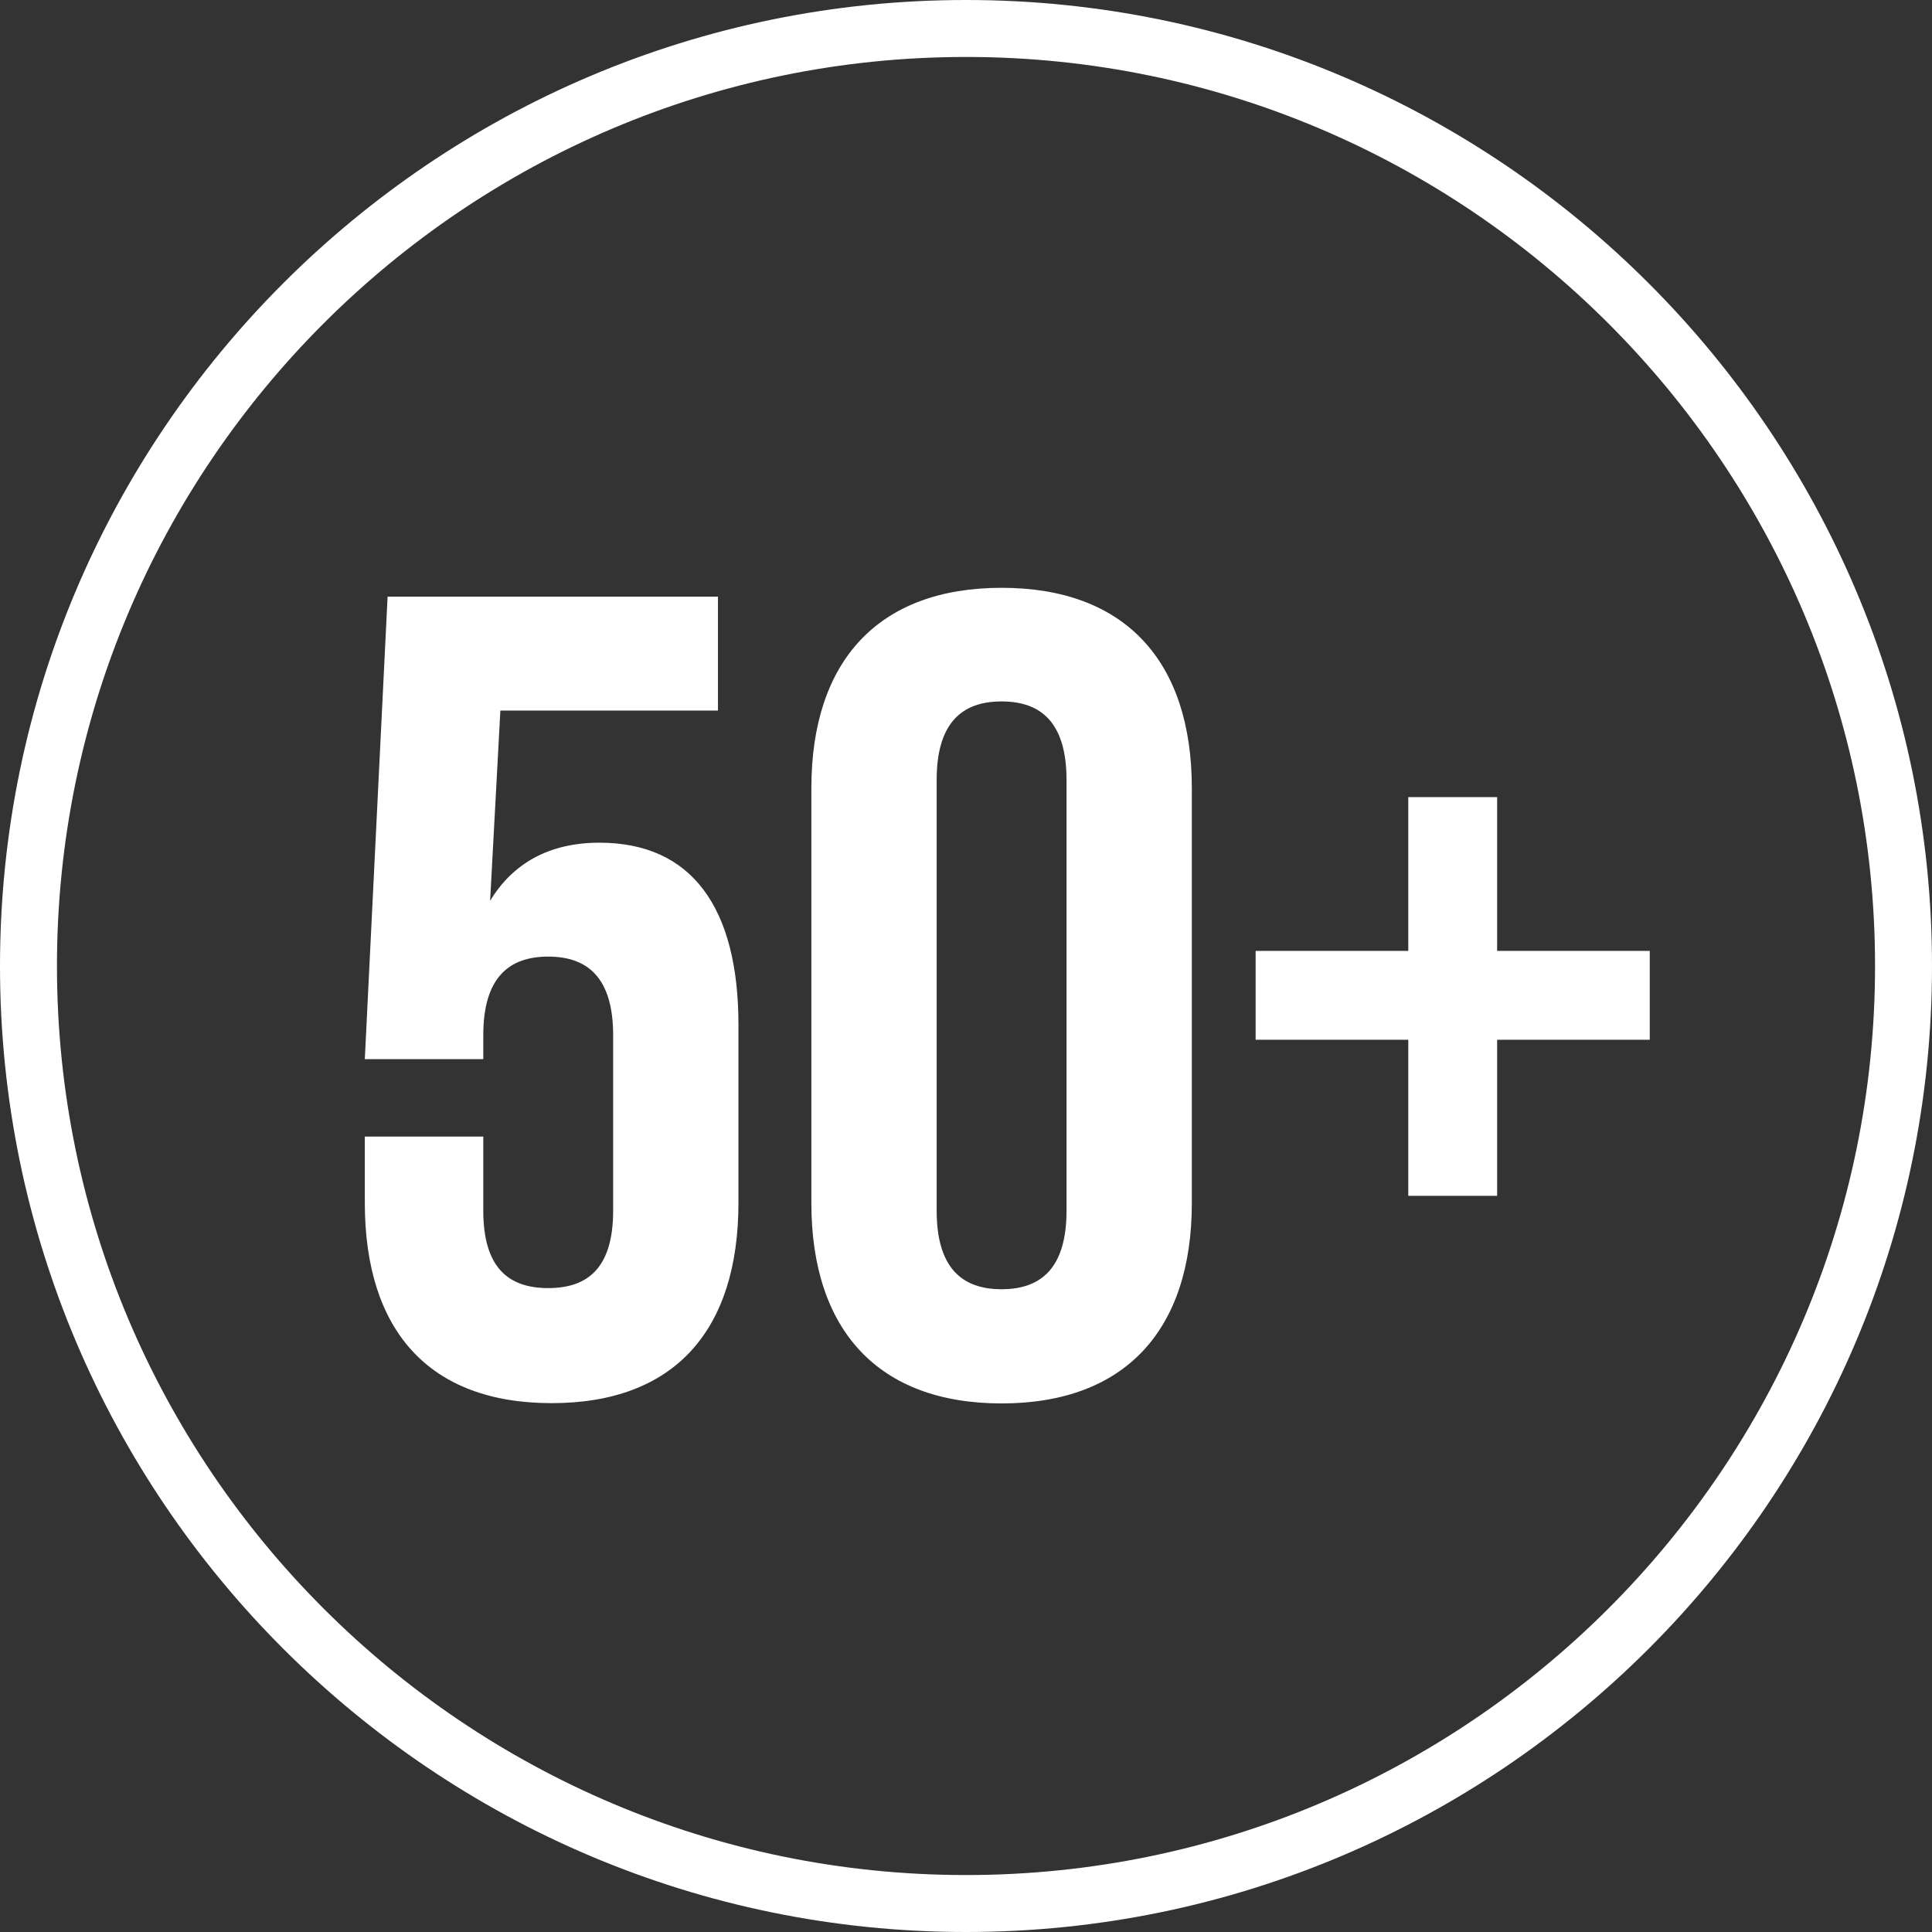 <?xml version="1.0" encoding="UTF-8"?>
<svg xmlns="http://www.w3.org/2000/svg" id="Ebene_2" viewBox="0 0 67.84 67.84">
  <rect x="0" y="0" width="67.84" height="67.84" fill="#333333" stroke="none"/>
  <defs>
    <style>.cls-1{fill:#fff;stroke-width:0px;}</style>
  </defs>
  <g id="Ebene_1-2">
    <g id="_50">
      <path class="cls-1" d="M33.92,67.84C15.22,67.84,0,52.63,0,33.92S15.22,0,33.92,0s33.92,15.22,33.92,33.92-15.22,33.92-33.92,33.92ZM33.92,2C16.32,2,2,16.32,2,33.92s14.32,31.92,31.92,31.92,31.92-14.32,31.92-31.92S51.52,2,33.92,2Z"></path>
      <path class="cls-1" d="M16.97,39.91v2.6c0,2,.88,2.72,2.28,2.72s2.28-.72,2.28-2.72v-6.16c0-2-.88-2.76-2.28-2.76s-2.28.76-2.28,2.76v.84h-4.16l.8-16.24h11.6v4h-7.64l-.36,6.68c.8-1.32,2.08-2.04,3.84-2.04,3.24,0,4.88,2.28,4.88,6.4v6.24c0,4.48-2.24,7.04-6.56,7.04s-6.56-2.56-6.56-7.04v-2.32h4.16Z"></path>
      <path class="cls-1" d="M28.49,27.68c0-4.48,2.36-7.04,6.68-7.04s6.68,2.56,6.68,7.04v14.56c0,4.48-2.36,7.04-6.68,7.04s-6.68-2.56-6.68-7.04v-14.56ZM32.89,42.51c0,2,.88,2.76,2.28,2.76s2.28-.76,2.28-2.76v-15.12c0-2-.88-2.76-2.28-2.76s-2.28.76-2.28,2.76v15.12Z"></path>
      <path class="cls-1" d="M52.57,33.39h5.36v3.12h-5.36v5.48h-3.12v-5.48h-5.36v-3.12h5.36v-5.4h3.12v5.4Z"></path>
    </g>
  </g>
</svg>
